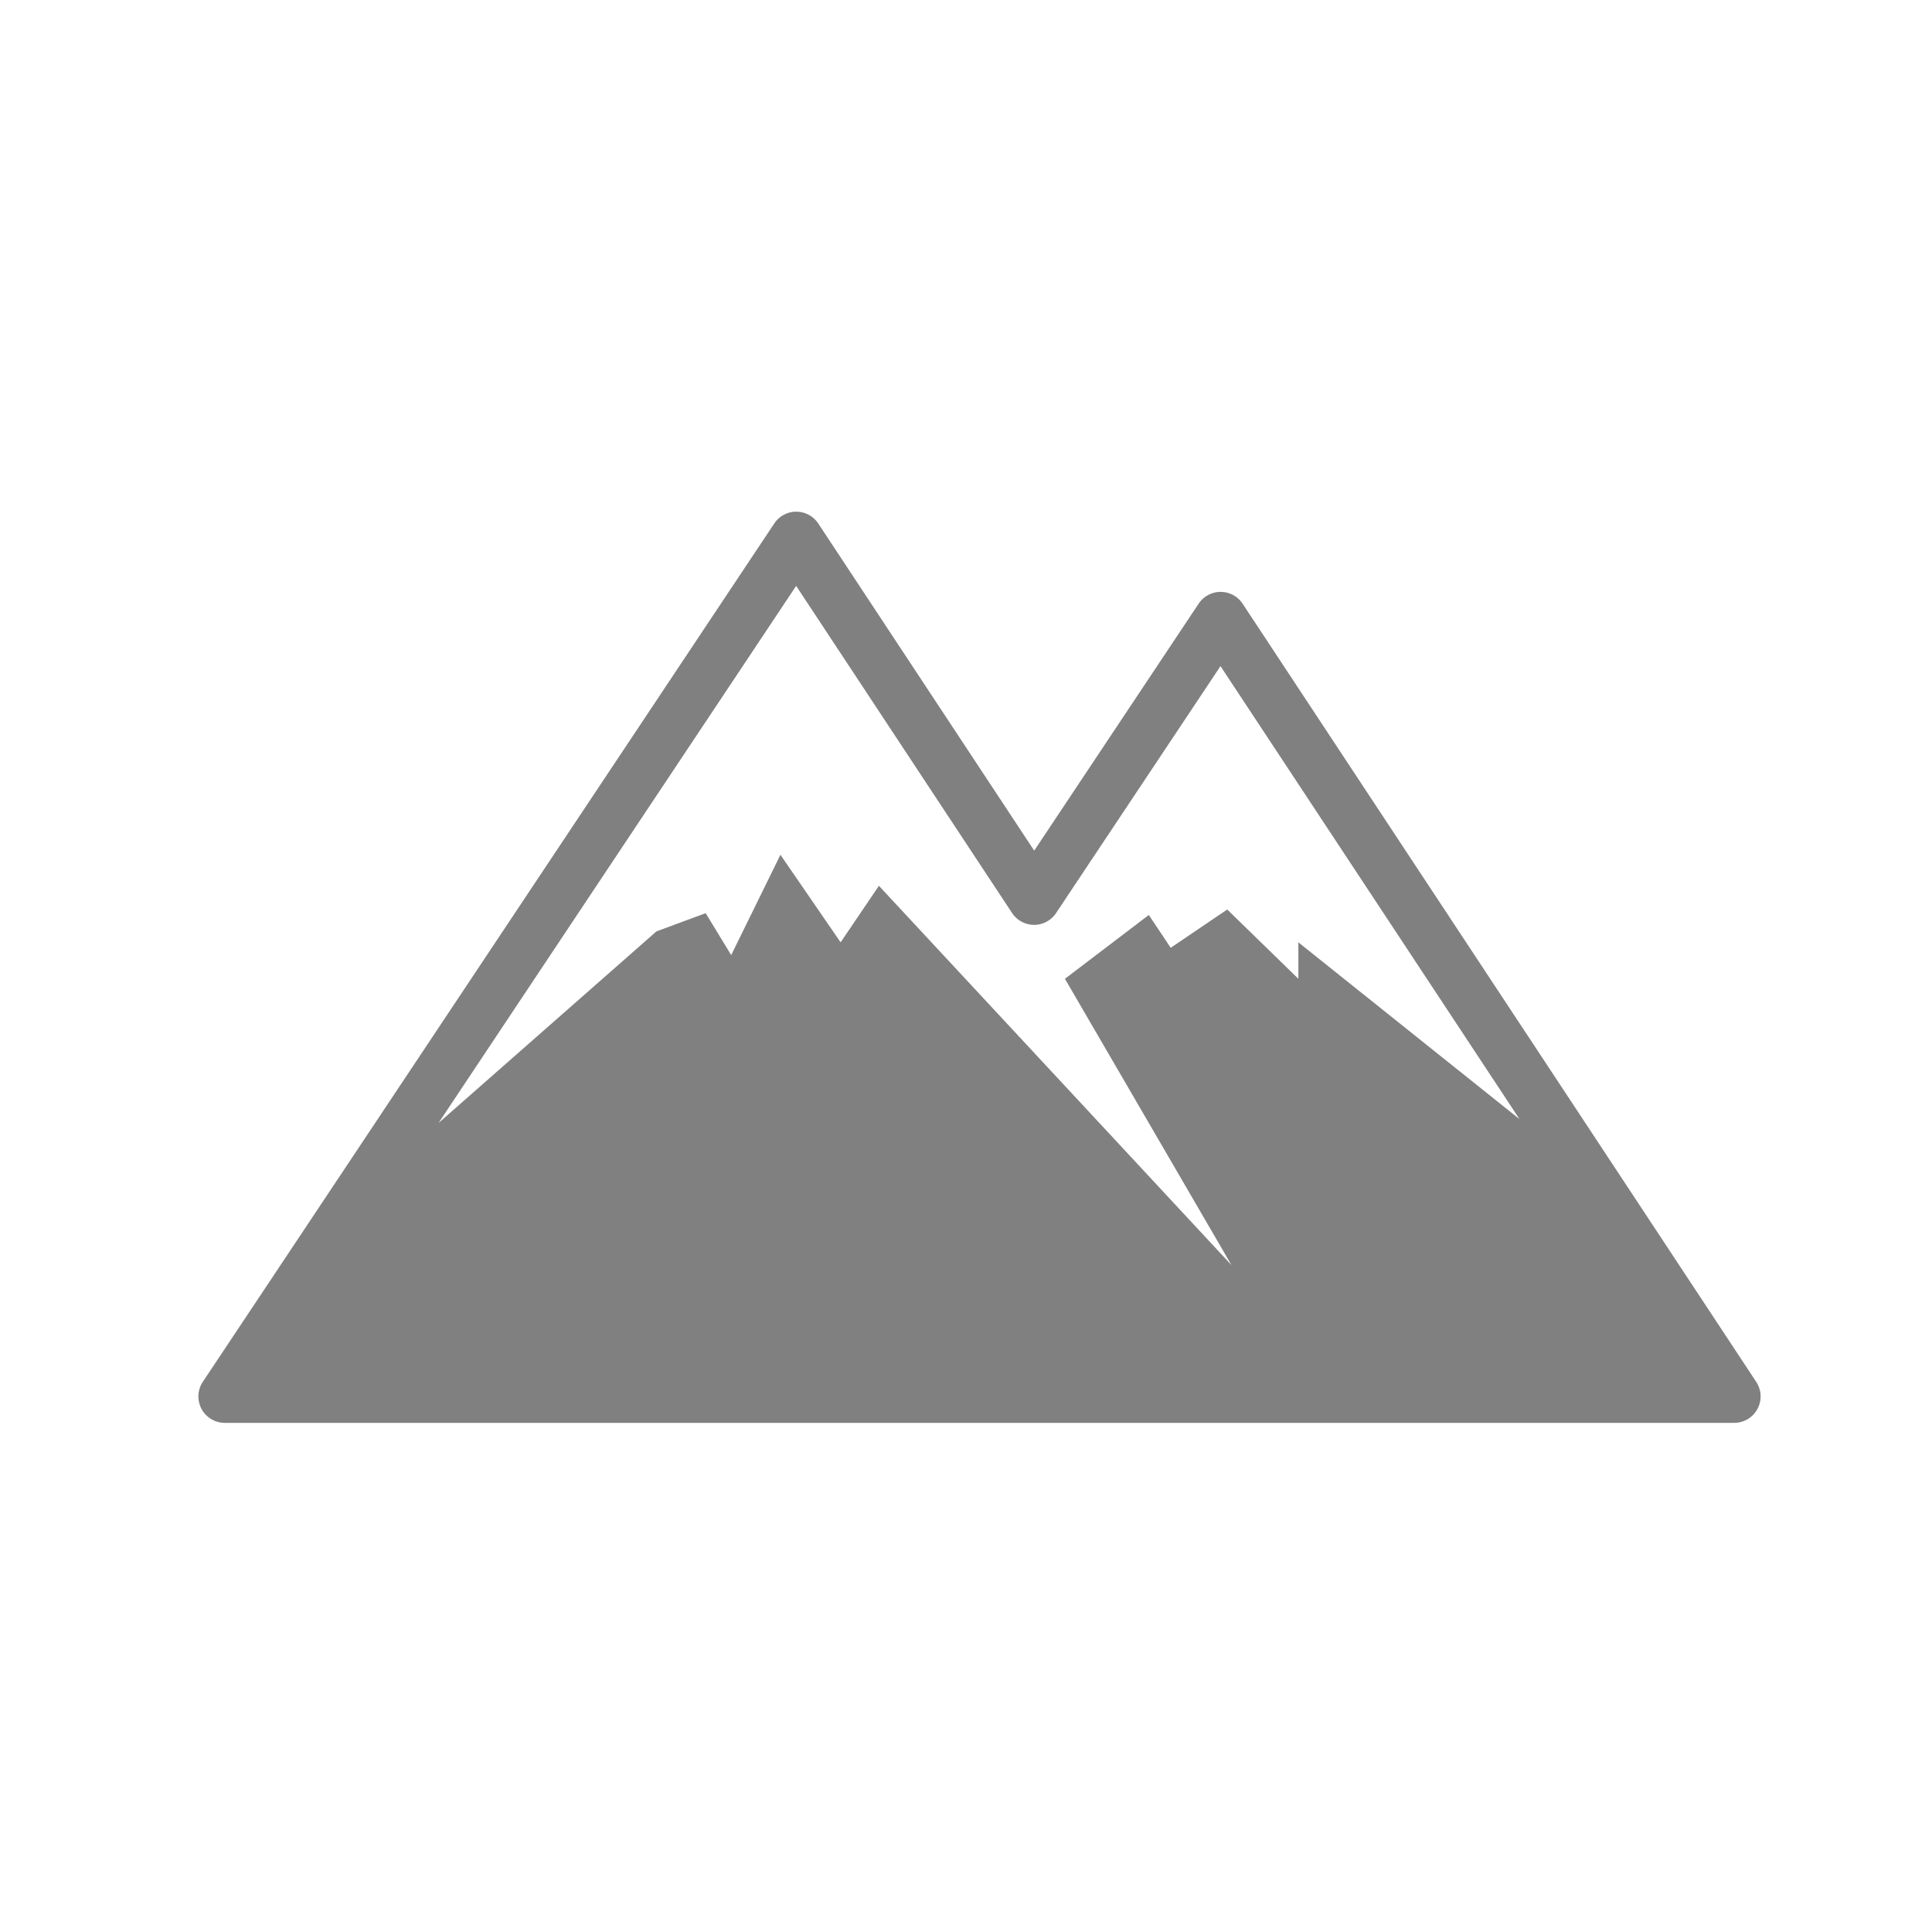 <svg id="Layer_1" data-name="Layer 1" xmlns="http://www.w3.org/2000/svg" viewBox="0 0 128 128"><defs><style>.cls-1{fill:gray;}</style></defs><title>Icons-Park-Bright</title><path class="cls-1" d="M116.355,91.554,82.328,40a1.749,1.749,0,0,0-1.457-.786h0a1.75,1.75,0,0,0-1.457.78L68.519,56.357,54.213,34.686a1.749,1.749,0,0,0-1.457-.786h0a1.75,1.75,0,0,0-1.457.78L13.438,91.548a1.75,1.75,0,0,0,1.457,2.72h100a1.75,1.75,0,0,0,1.46-2.714ZM52.747,38.817,67.052,60.488a1.749,1.749,0,0,0,1.457.786h0a1.75,1.75,0,0,0,1.457-.78L80.861,44.133l19.81,30.012L86.02,62.432v2.416l-4.712-4.591-3.746,2.537-1.45-2.175-5.558,4.229L81.59,83.818,58.23,58.686l-2.537,3.746-3.987-5.8-3.262,6.645L46.752,60.5,43.49,61.707,29.055,74.4Z"/></svg>